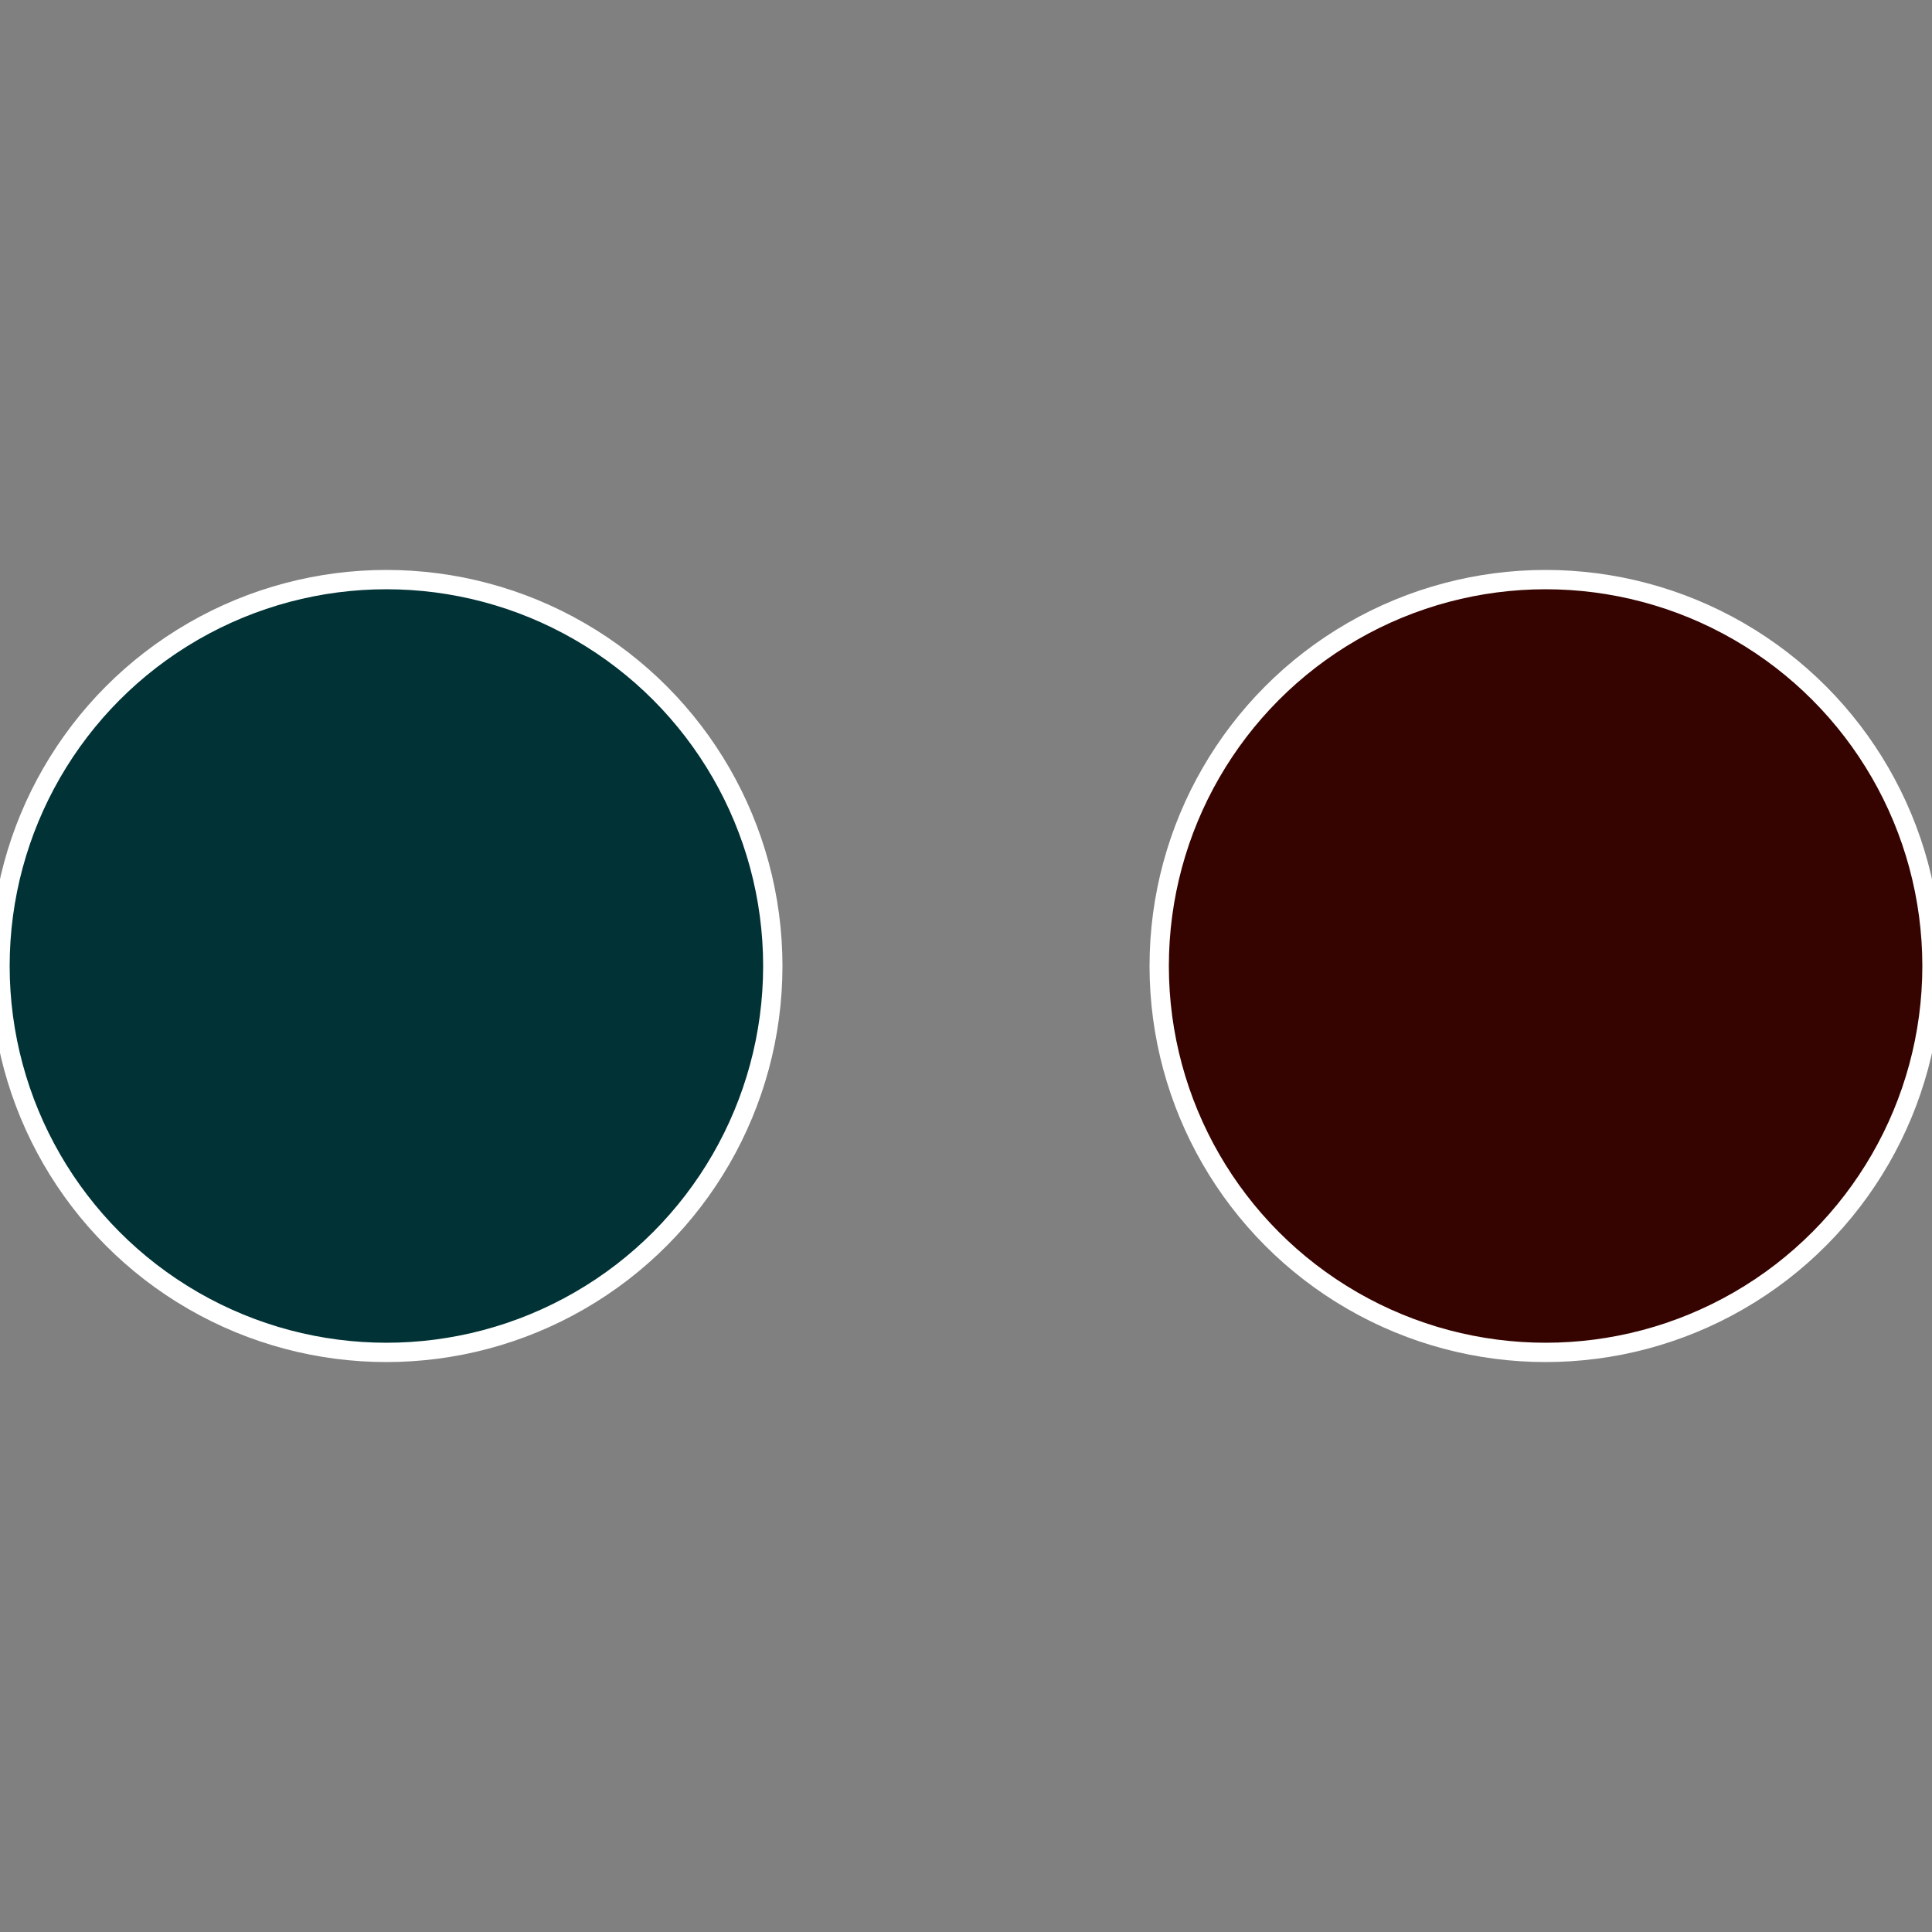 <?xml version="1.0" standalone="no"?>
<svg width="500" height="500" viewBox="-1 -1 2 2" xmlns="http://www.w3.org/2000/svg">
 
                <rect x="-1" y="-1" width="2" height="2" fill="#808080" stroke="none"/>
 
                <circle cx="0.6" cy="0" r="0.4" fill="#360400" stroke="#fff" stroke-width="1%" />
             
                <circle cx="-0.6" cy="7.3478807948841E-17" r="0.4" fill="#003236" stroke="#fff" stroke-width="1%" />
            </svg>
